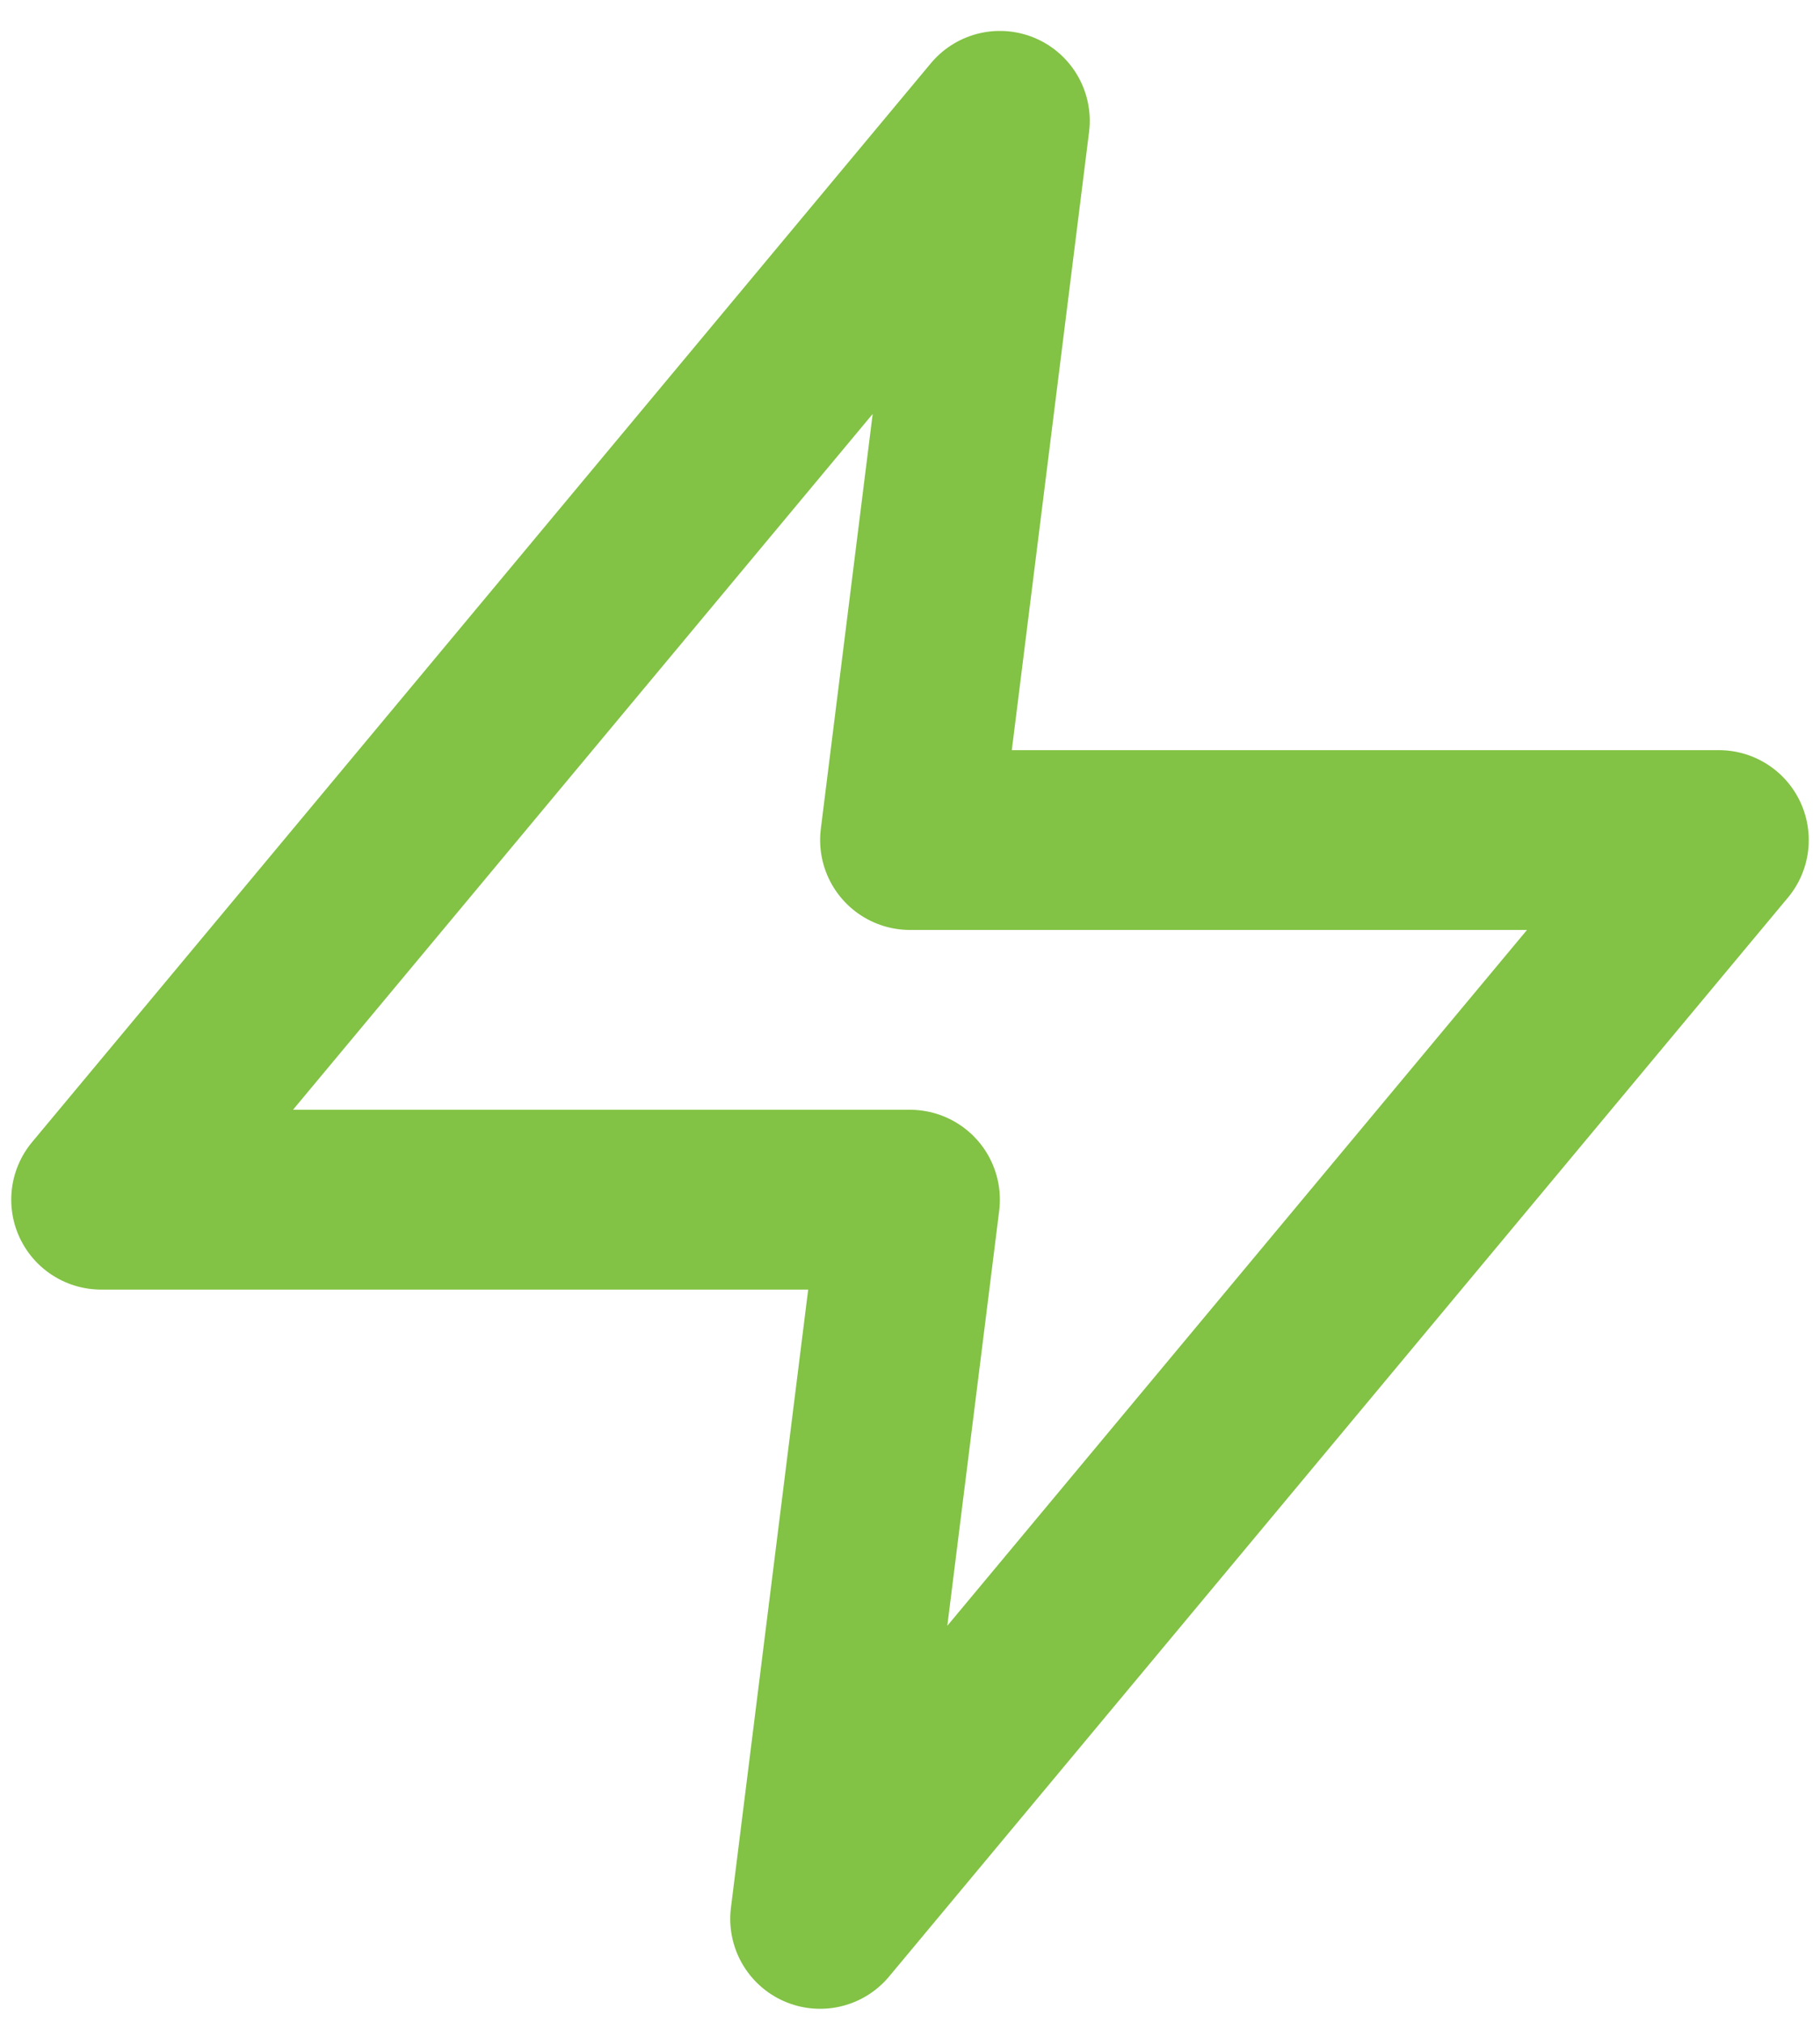 <svg width="54" height="60" viewBox="0 0 54 60" fill="none" xmlns="http://www.w3.org/2000/svg">
<path d="M29.667 3.584L3 35.584H27L24.333 56.917L51 24.917H27L29.667 3.584Z" stroke="#82C244" stroke-width="5.333" stroke-linecap="round" stroke-linejoin="round"/>
</svg>
